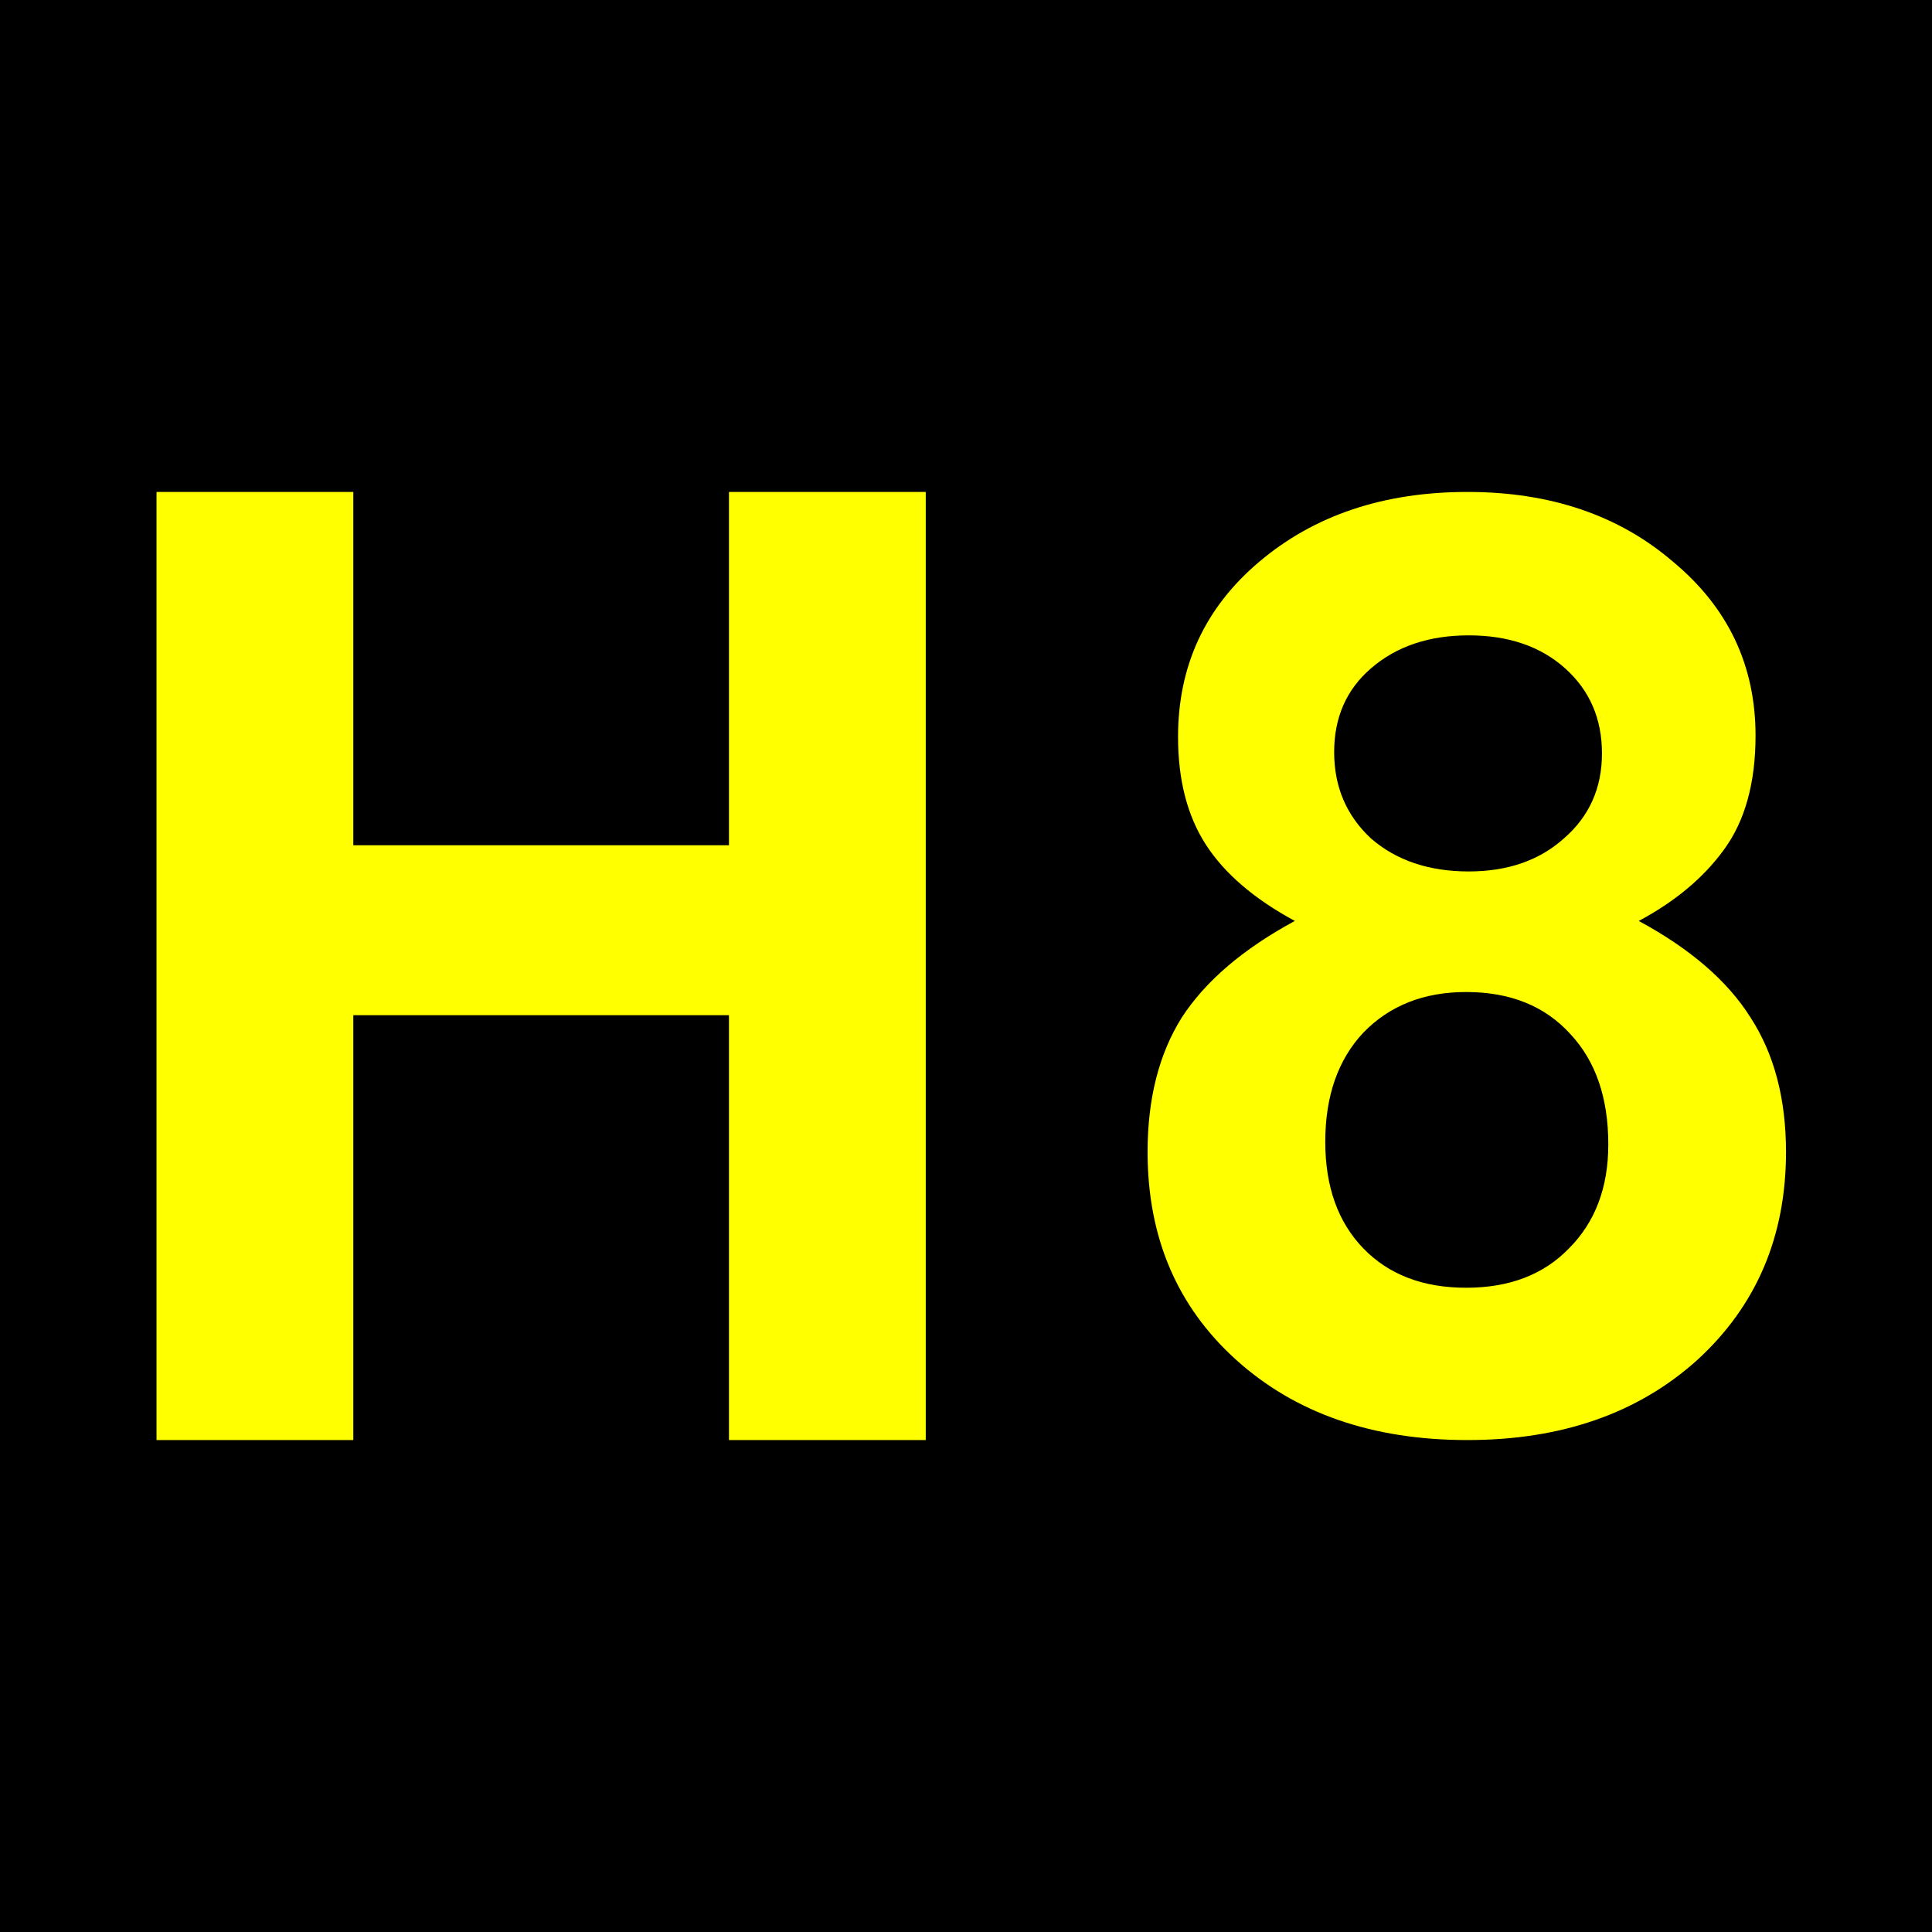 <?xml version="1.0" encoding="UTF-8"?>
<svg xmlns="http://www.w3.org/2000/svg" height="432" width="432">
  <rect fill="black" height="432" width="432" />
  <g fill="yellow">
    <path d="m 392.542,164.49 c -1.4e-4,10.595 -2.365,19.109 -7.095,25.542 -4.541,6.244 -10.879,11.541 -19.015,15.893 11.541,6.244 19.866,13.433 24.975,21.569 5.297,8.136 7.946,18.163 7.946,30.083 -1.5e-4,18.92 -6.622,34.435 -19.866,46.544 -13.244,11.92 -30.367,17.88 -51.368,17.88 -21.191,-10e-6 -38.408,-5.96 -51.652,-17.88 -13.244,-11.92 -19.866,-27.434 -19.866,-46.544 -10e-6,-11.92 2.554,-21.947 7.663,-30.083 5.298,-8.136 13.717,-15.325 25.258,-21.569 -9.082,-4.919 -15.704,-10.595 -19.866,-17.028 -4.162,-6.433 -6.244,-14.474 -6.244,-24.123 -2e-5,-15.893 6.054,-28.948 18.163,-39.165 12.298,-10.406 27.813,-15.609 46.544,-15.609 18.542,2.1e-4 33.867,5.203 45.976,15.609 12.298,10.217 18.447,23.177 18.447,38.881 m -42.57,-15.041 c -5.487,-4.919 -12.677,-7.379 -21.569,-7.379 -8.893,1.7e-4 -16.177,2.46 -21.853,7.379 -5.487,4.73 -8.23,10.974 -8.23,18.731 -5e-5,7.757 2.743,14.19 8.23,19.299 5.676,4.919 12.96,7.379 21.853,7.379 8.703,1.2e-4 15.798,-2.459 21.285,-7.379 5.676,-4.919 8.514,-11.257 8.514,-19.015 -10e-5,-7.757 -2.744,-14.095 -8.23,-19.015 m -22.137,72.369 c -9.46,1e-4 -17.123,3.027 -22.988,9.082 -5.676,6.055 -8.514,14.19 -8.514,24.407 -4e-5,10.028 2.838,17.974 8.514,23.839 5.676,5.865 13.339,8.798 22.988,8.798 9.649,3e-5 17.312,-2.933 22.988,-8.798 5.865,-5.865 8.798,-13.622 8.798,-23.272 -1.1e-4,-10.406 -2.838,-18.636 -8.514,-24.691 -5.676,-6.244 -13.433,-9.365 -23.272,-9.365" />
    <polygon points="79,322 79,227 163,227 163,322 207,322 207,110 163,110 163,189 79,189 79,110 35,110 35,322" />
  </g>
</svg>

